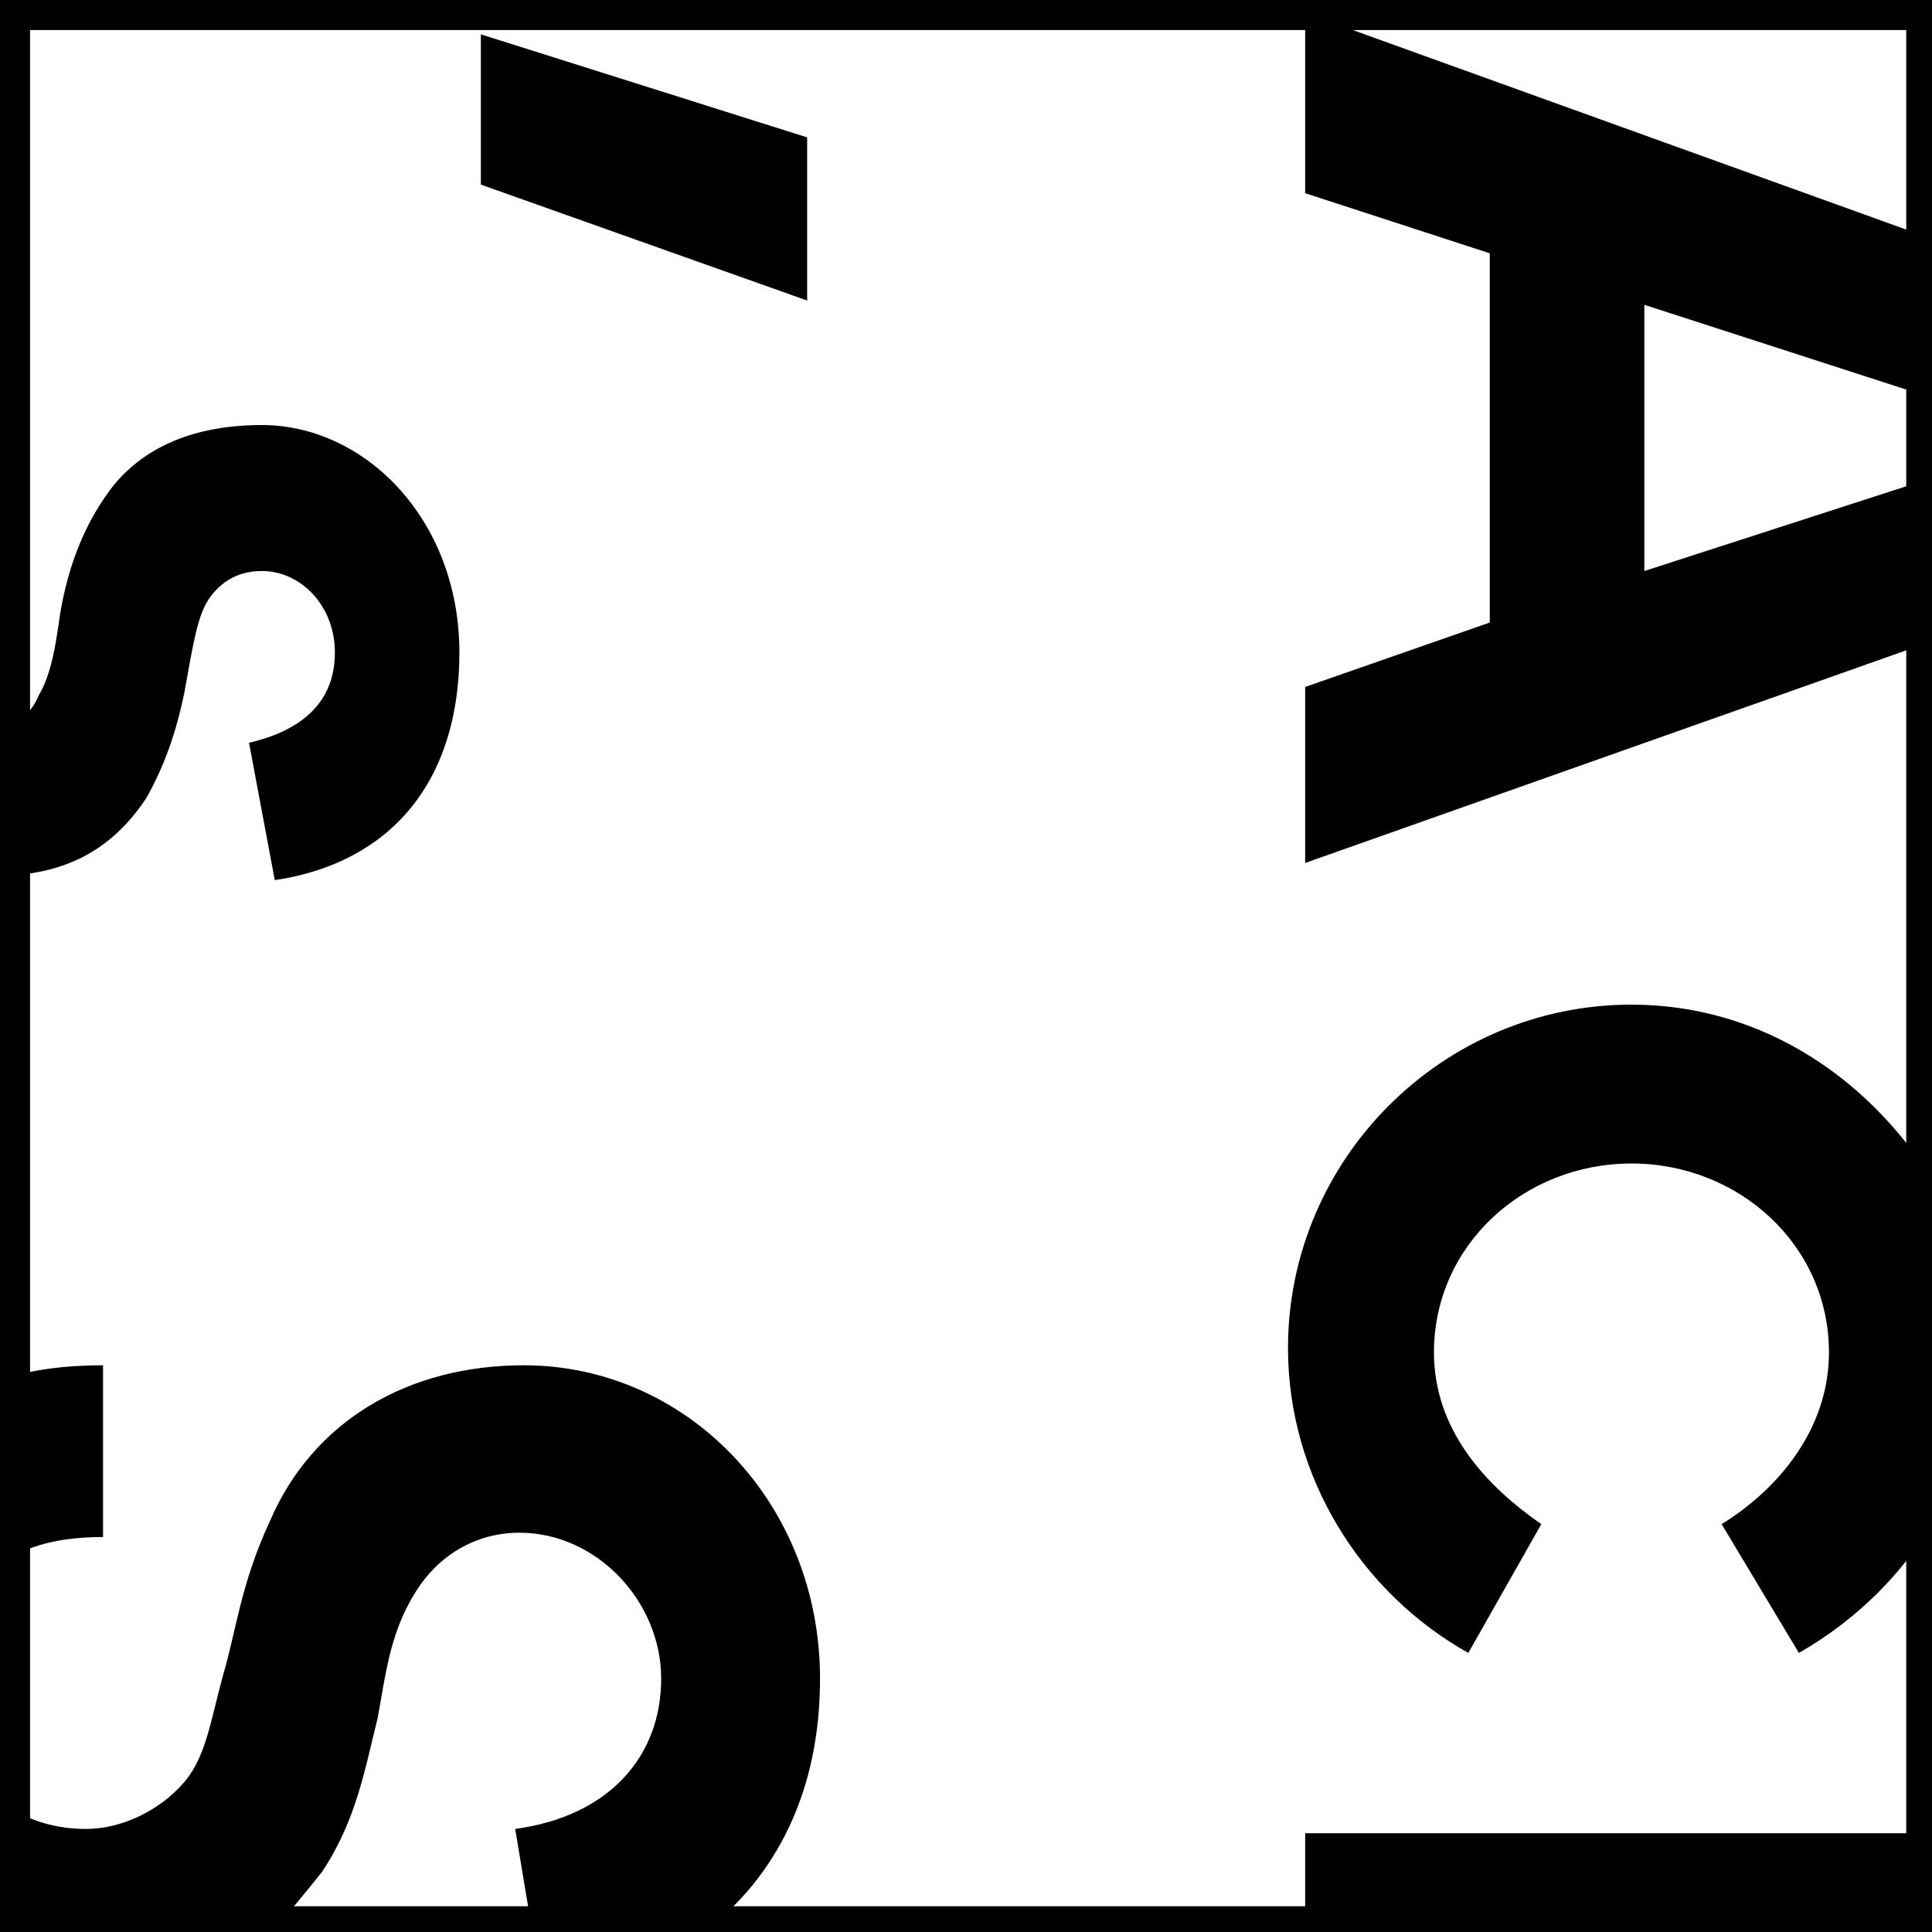 <svg xmlns="http://www.w3.org/2000/svg" viewBox="0 0 45 45"><path d="M18.8 3.2V7l-7.6-2.7V.8l7.6 2.4zM3.4 18.6c.4-.7.7-1.5.9-2.5.2-1.1.3-1.8.6-2.2s.7-.6 1.2-.6c.9 0 1.7.8 1.7 1.9s-.7 1.8-2 2.1l.6 3.2c2.7-.4 4.3-2.3 4.3-5.3 0-3.1-2.2-5.3-4.6-5.3-1.7 0-2.9.6-3.6 1.6-.5.7-.9 1.6-1.1 2.8-.1.7-.2 1.4-.5 1.9-.2.5-.6.7-1 .8v3.4c1.6 0 2.7-.6 3.5-1.8zM2.4 35.8v-4c-.9 0-1.6.1-2.3.3v4.3c.5-.4 1.3-.6 2.3-.6zM7.5 43.6c.8-1.2 1-2.4 1.3-3.6.2-1.1.3-2.1 1-3.1.5-.7 1.3-1.2 2.3-1.2 1.8 0 3.3 1.6 3.3 3.4 0 1.8-1.2 3.2-3.4 3.5l.4 2.4h4c1.7-1.3 2.7-3.3 2.7-5.9 0-4.1-3.1-7.3-6.9-7.3-2.7 0-4.9 1.3-5.9 3.6-.7 1.5-.8 2.6-1.1 3.6-.3 1.1-.4 1.9-.9 2.5-.6.7-1.5 1.1-2.3 1.1-.7 0-1.4-.2-1.9-.6v3h6.2c.4-.4.8-.9 1.2-1.4zM38.3 13.3V7.1l6.8 2.2V5.6L30.4.3v4.2l4.3 1.4v8.6L30.4 16v4.1l14.7-5.2v-3.8zM38 23.4c-4.4 0-8 3.6-8 8 0 3 1.7 5.7 4.2 7.1l1.7-3c-1.3-.9-2.5-2.2-2.5-4 0-2.5 2.1-4.4 4.6-4.4s4.6 1.9 4.6 4.4c0 1.8-1.2 3.2-2.5 4l1.8 3c1.4-.8 2.6-2 3.3-3.4v-7.3c-1.5-2.6-4.1-4.4-7.2-4.4zM30.4 42.7H45V45H30.4z"/><path d="M44.4.7v43.7H.7V.7h43.7M45 0H0v45h45V0z"/></svg>